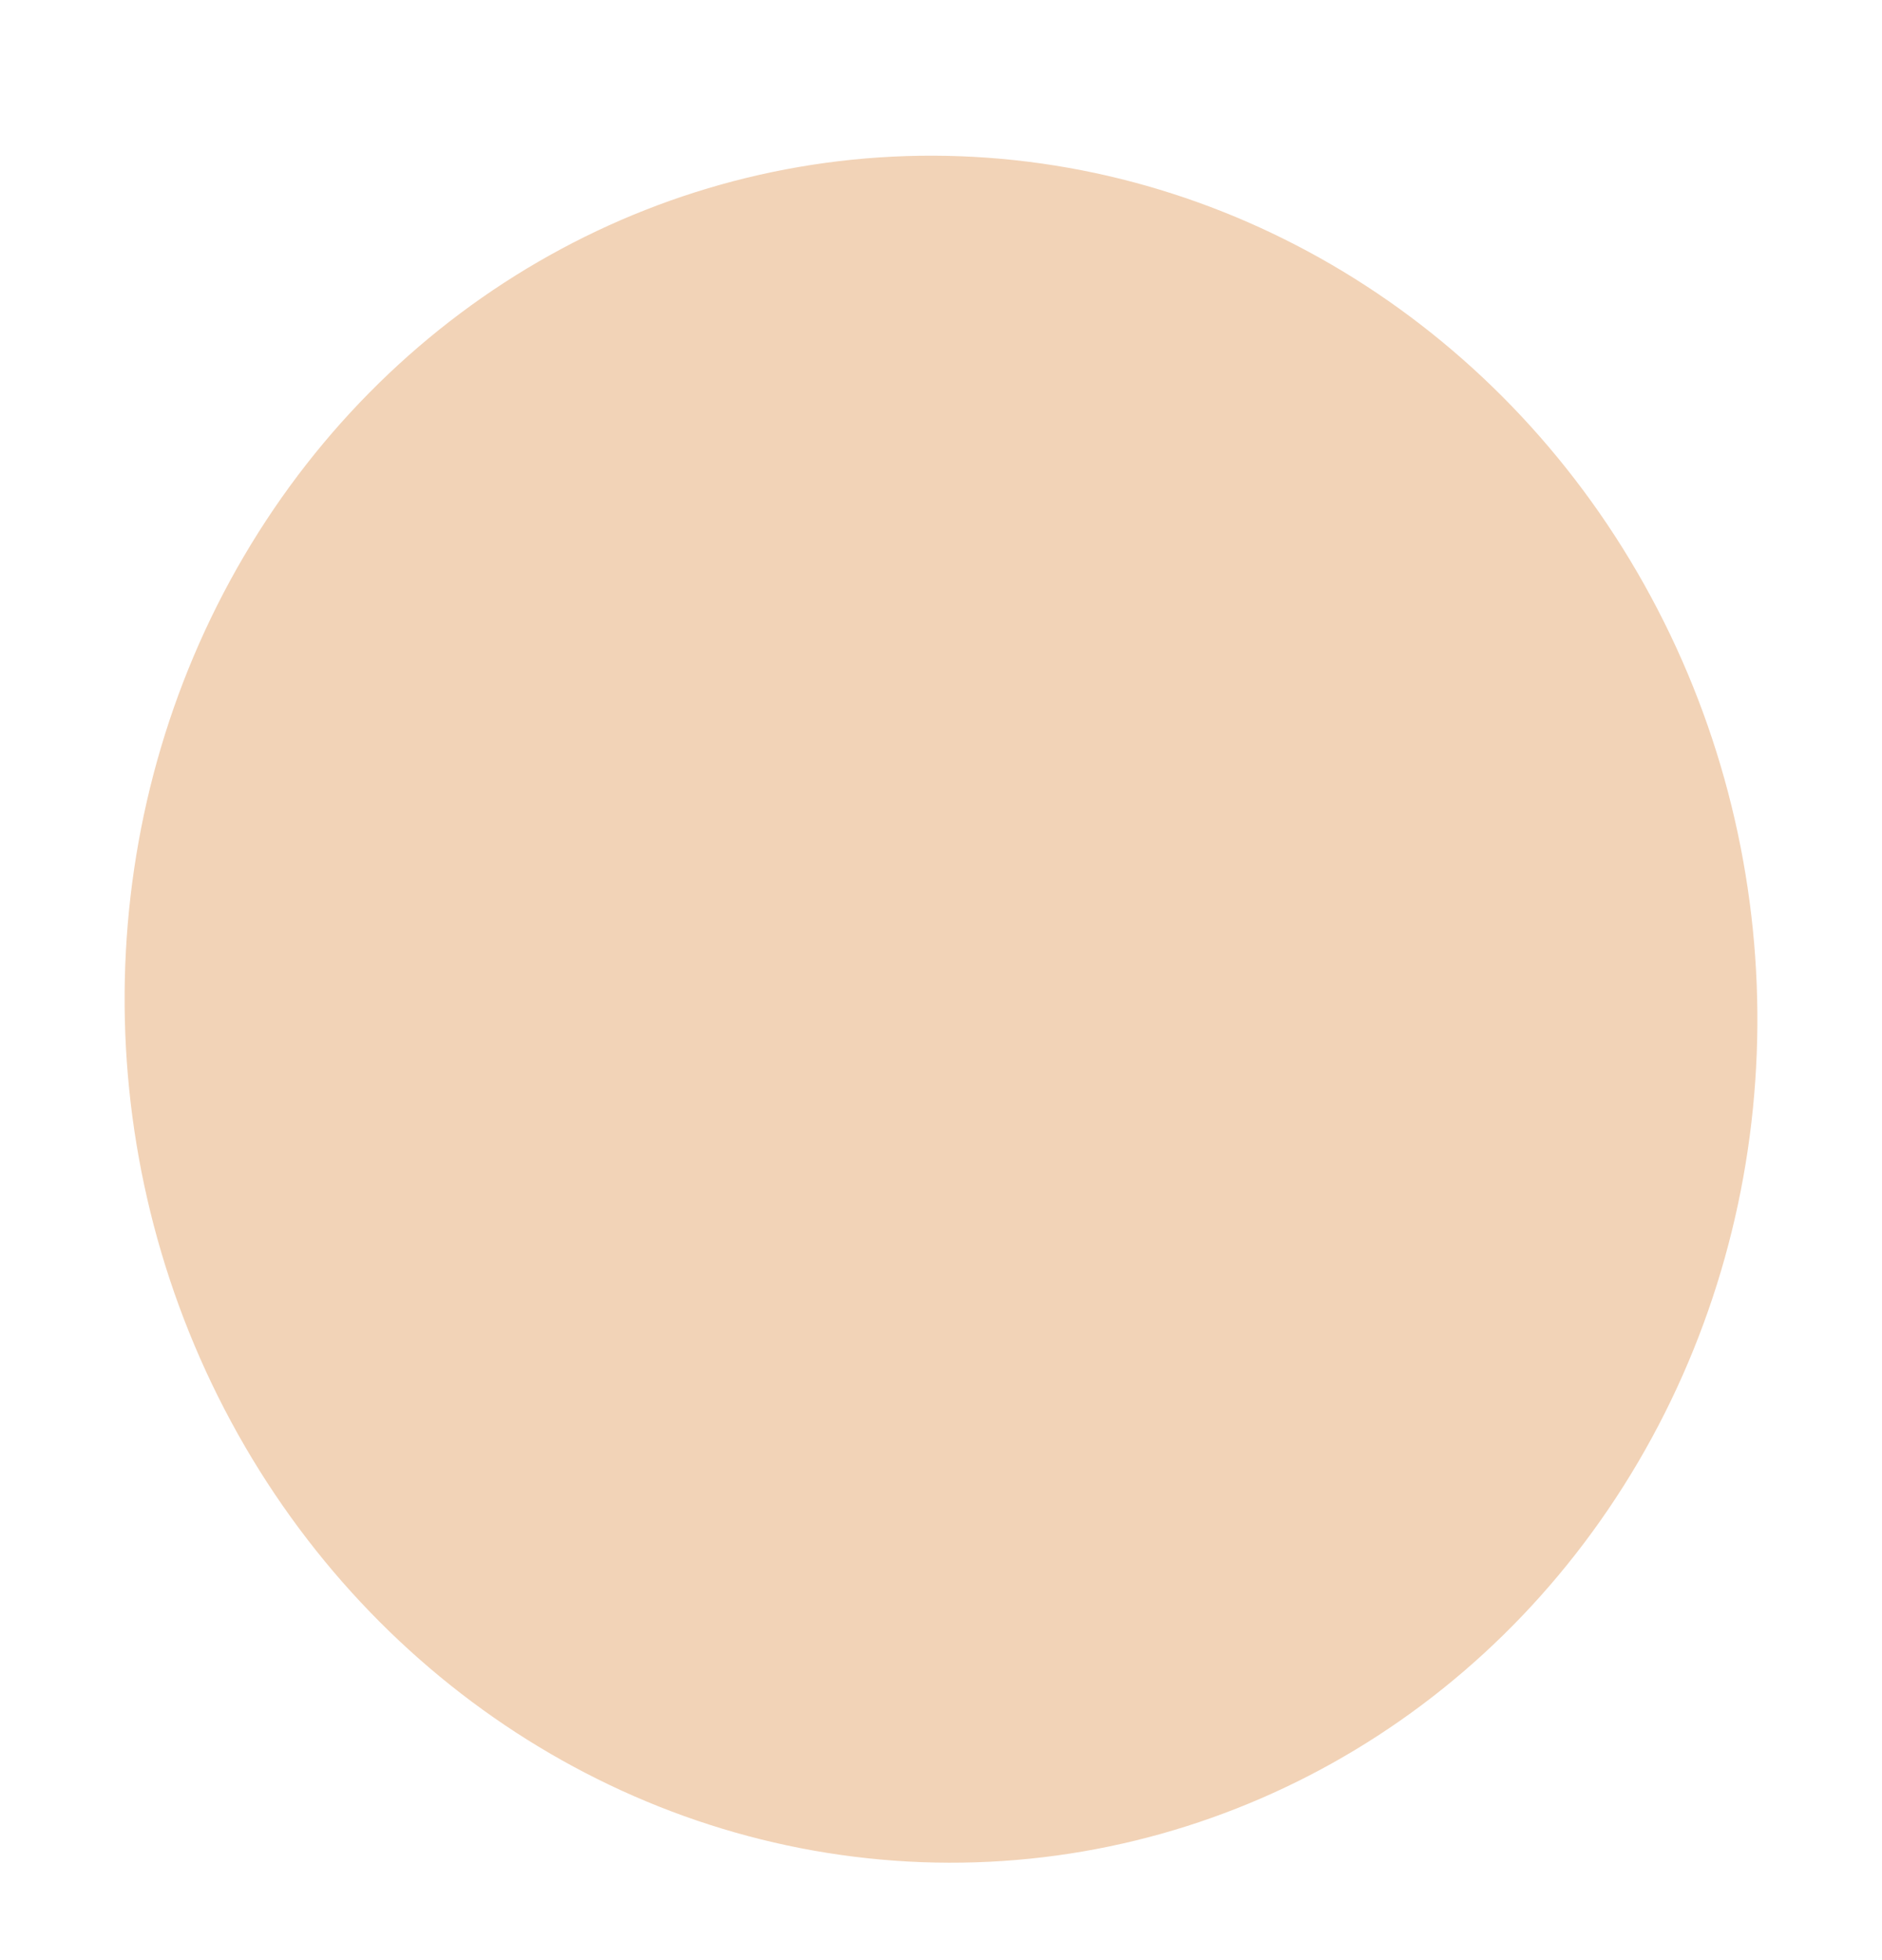 <?xml version="1.0" encoding="UTF-8"?> <svg xmlns="http://www.w3.org/2000/svg" width="242" height="252" viewBox="0 0 242 252" fill="none"> <g filter="url(#filter0_if_70_10)"> <ellipse cx="26.361" cy="27.287" rx="26.361" ry="27.287" transform="matrix(3.495 -1.951 1.844 3.552 -21.449 80.246)" fill="#F2D3B7"></ellipse> </g> <defs> <filter id="filter0_if_70_10" x="0" y="0" width="242" height="251.492" filterUnits="userSpaceOnUse" color-interpolation-filters="sRGB"> <feFlood flood-opacity="0" result="BackgroundImageFix"></feFlood> <feBlend mode="normal" in="SourceGraphic" in2="BackgroundImageFix" result="shape"></feBlend> <feColorMatrix in="SourceAlpha" type="matrix" values="0 0 0 0 0 0 0 0 0 0 0 0 0 0 0 0 0 0 127 0" result="hardAlpha"></feColorMatrix> <feOffset dy="4"></feOffset> <feGaussianBlur stdDeviation="2"></feGaussianBlur> <feComposite in2="hardAlpha" operator="arithmetic" k2="-1" k3="1"></feComposite> <feColorMatrix type="matrix" values="0 0 0 0 0 0 0 0 0 0 0 0 0 0 0 0 0 0 0.25 0"></feColorMatrix> <feBlend mode="normal" in2="shape" result="effect1_innerShadow_70_10"></feBlend> <feGaussianBlur stdDeviation="2" result="effect2_foregroundBlur_70_10"></feGaussianBlur> </filter> </defs> </svg> 